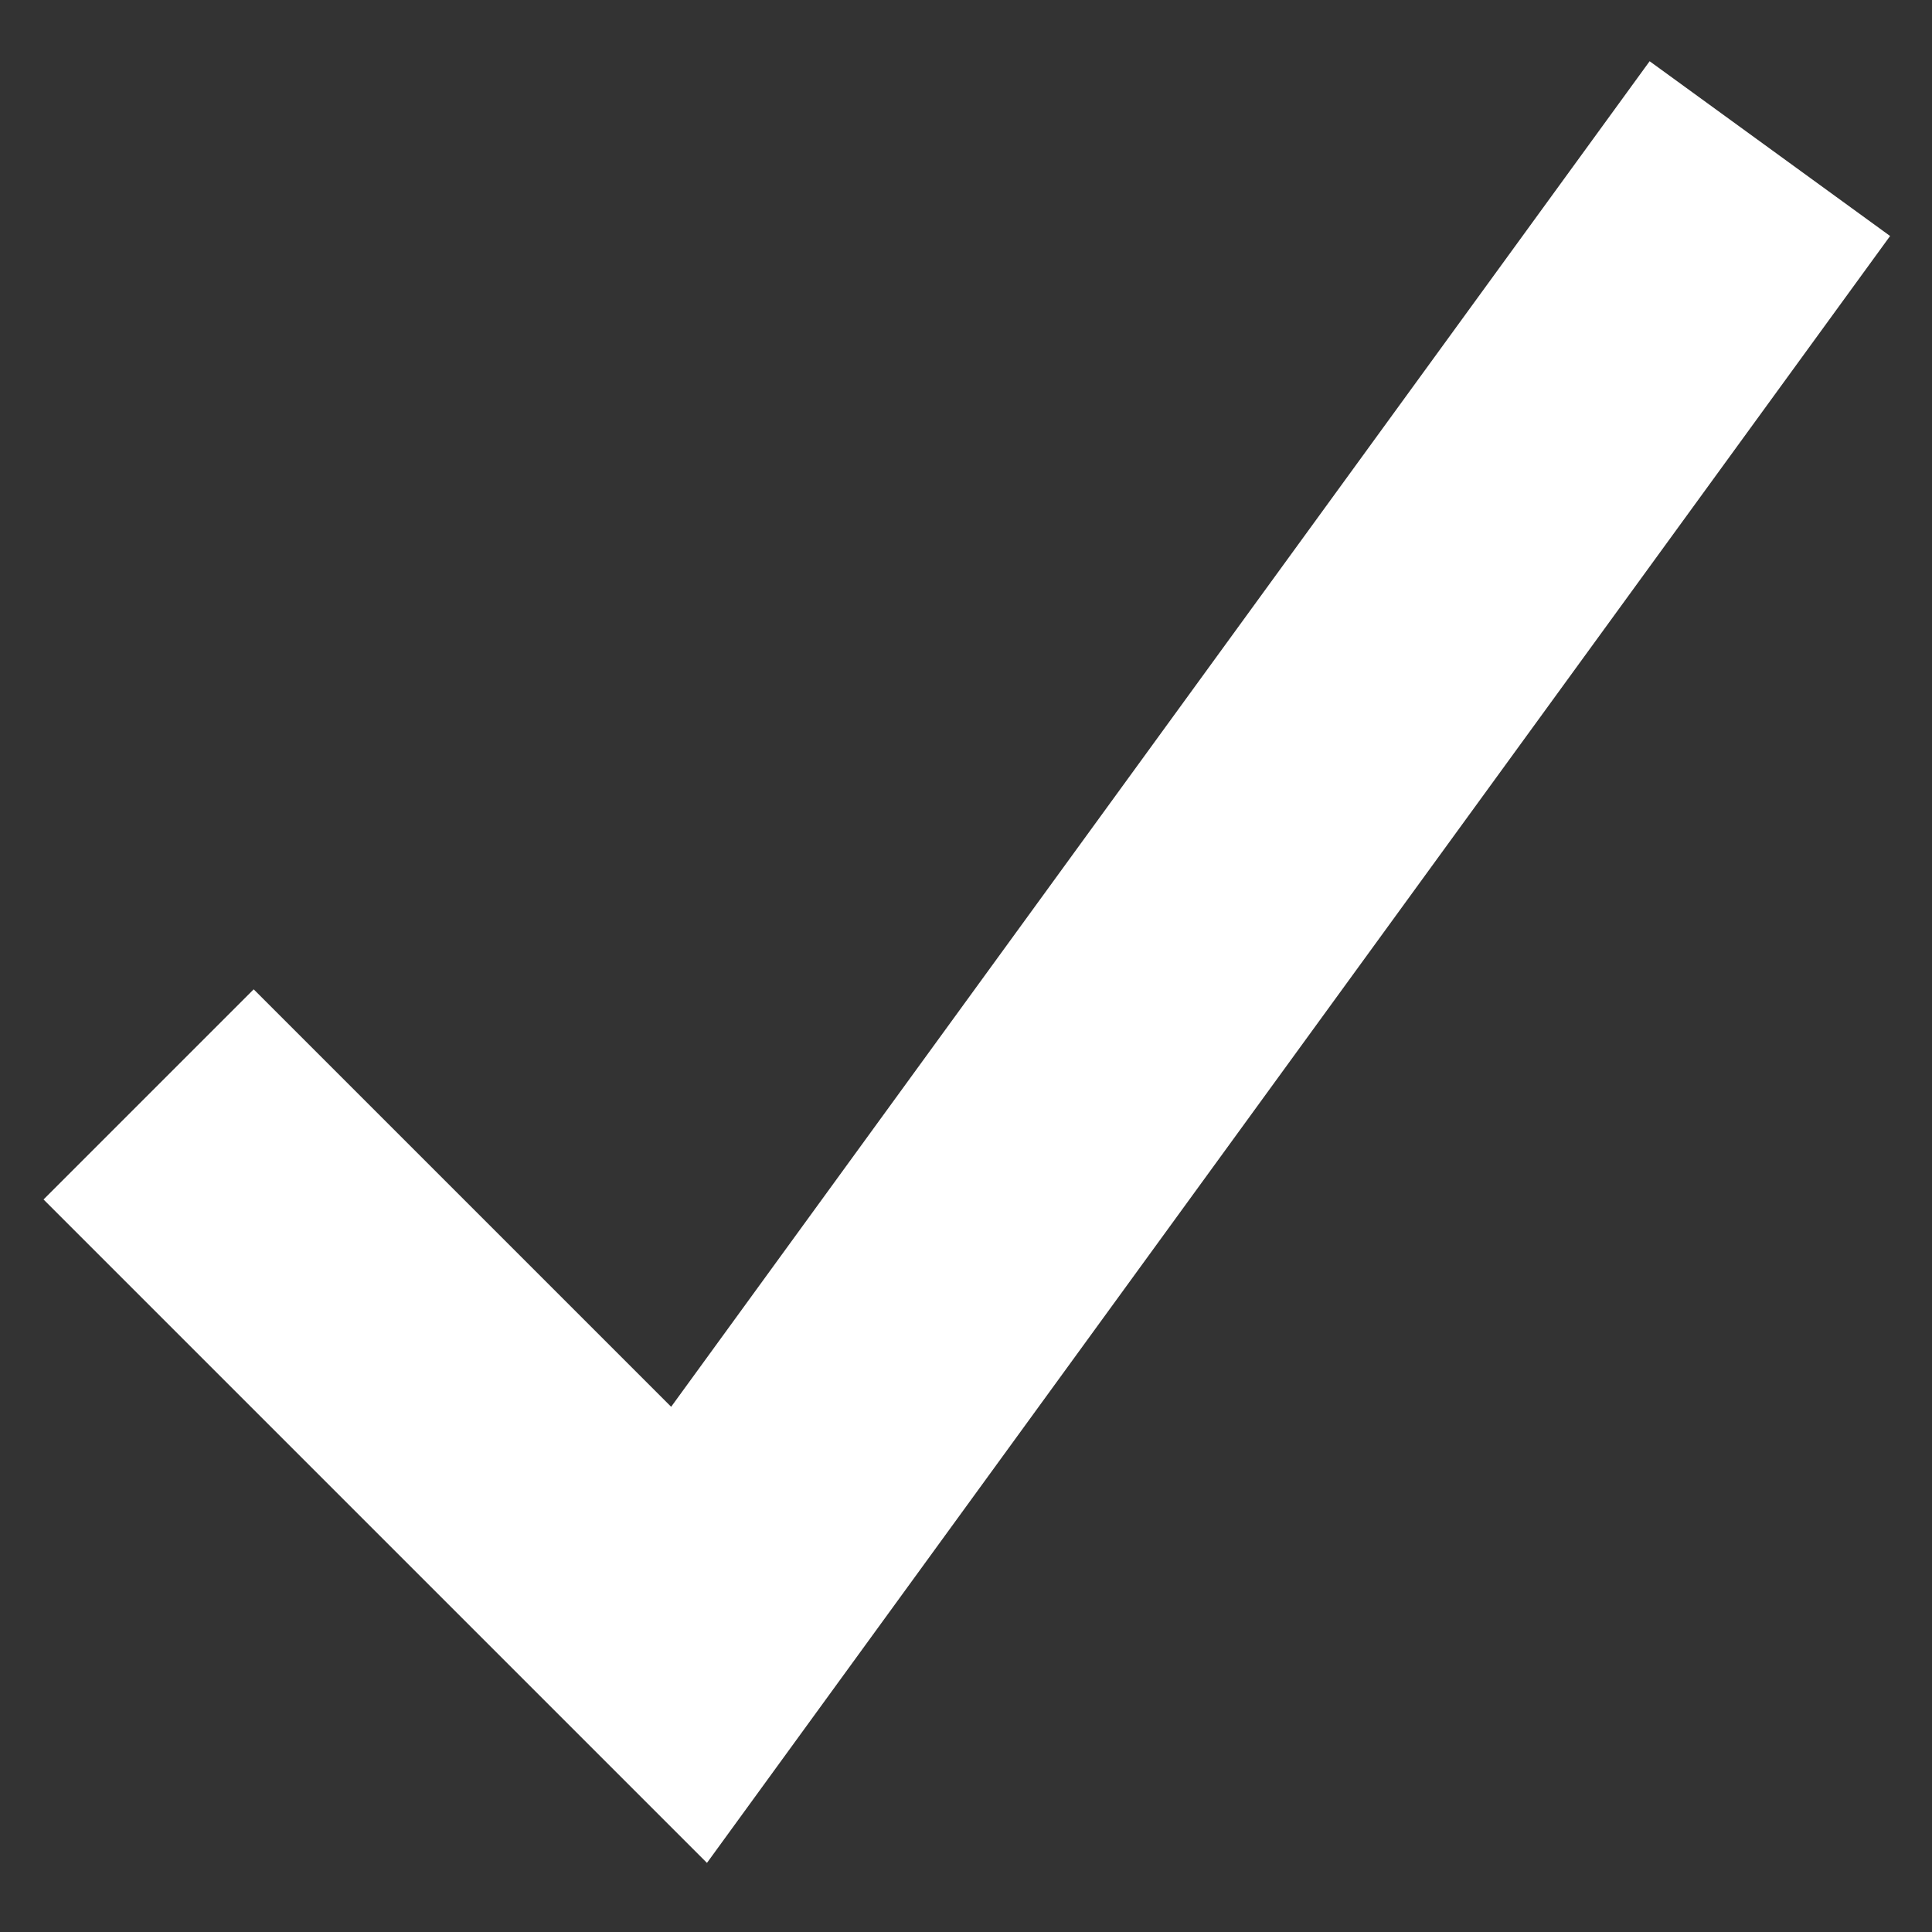 <svg width="13" height="13" viewBox="0 0 13 13" fill="none" xmlns="http://www.w3.org/2000/svg">
<rect x="0" y="0" width="13" height="13" fill="#333333" stroke="none"/>
<path fill-rule="evenodd" clip-rule="evenodd" d="M12.425 1.176L4.464 12.123L0 7.659L1.414 6.245L4.223 9.054L10.807 0L12.425 1.176Z" transform="translate(0.293 0.412)" fill="white"/>
</svg>
